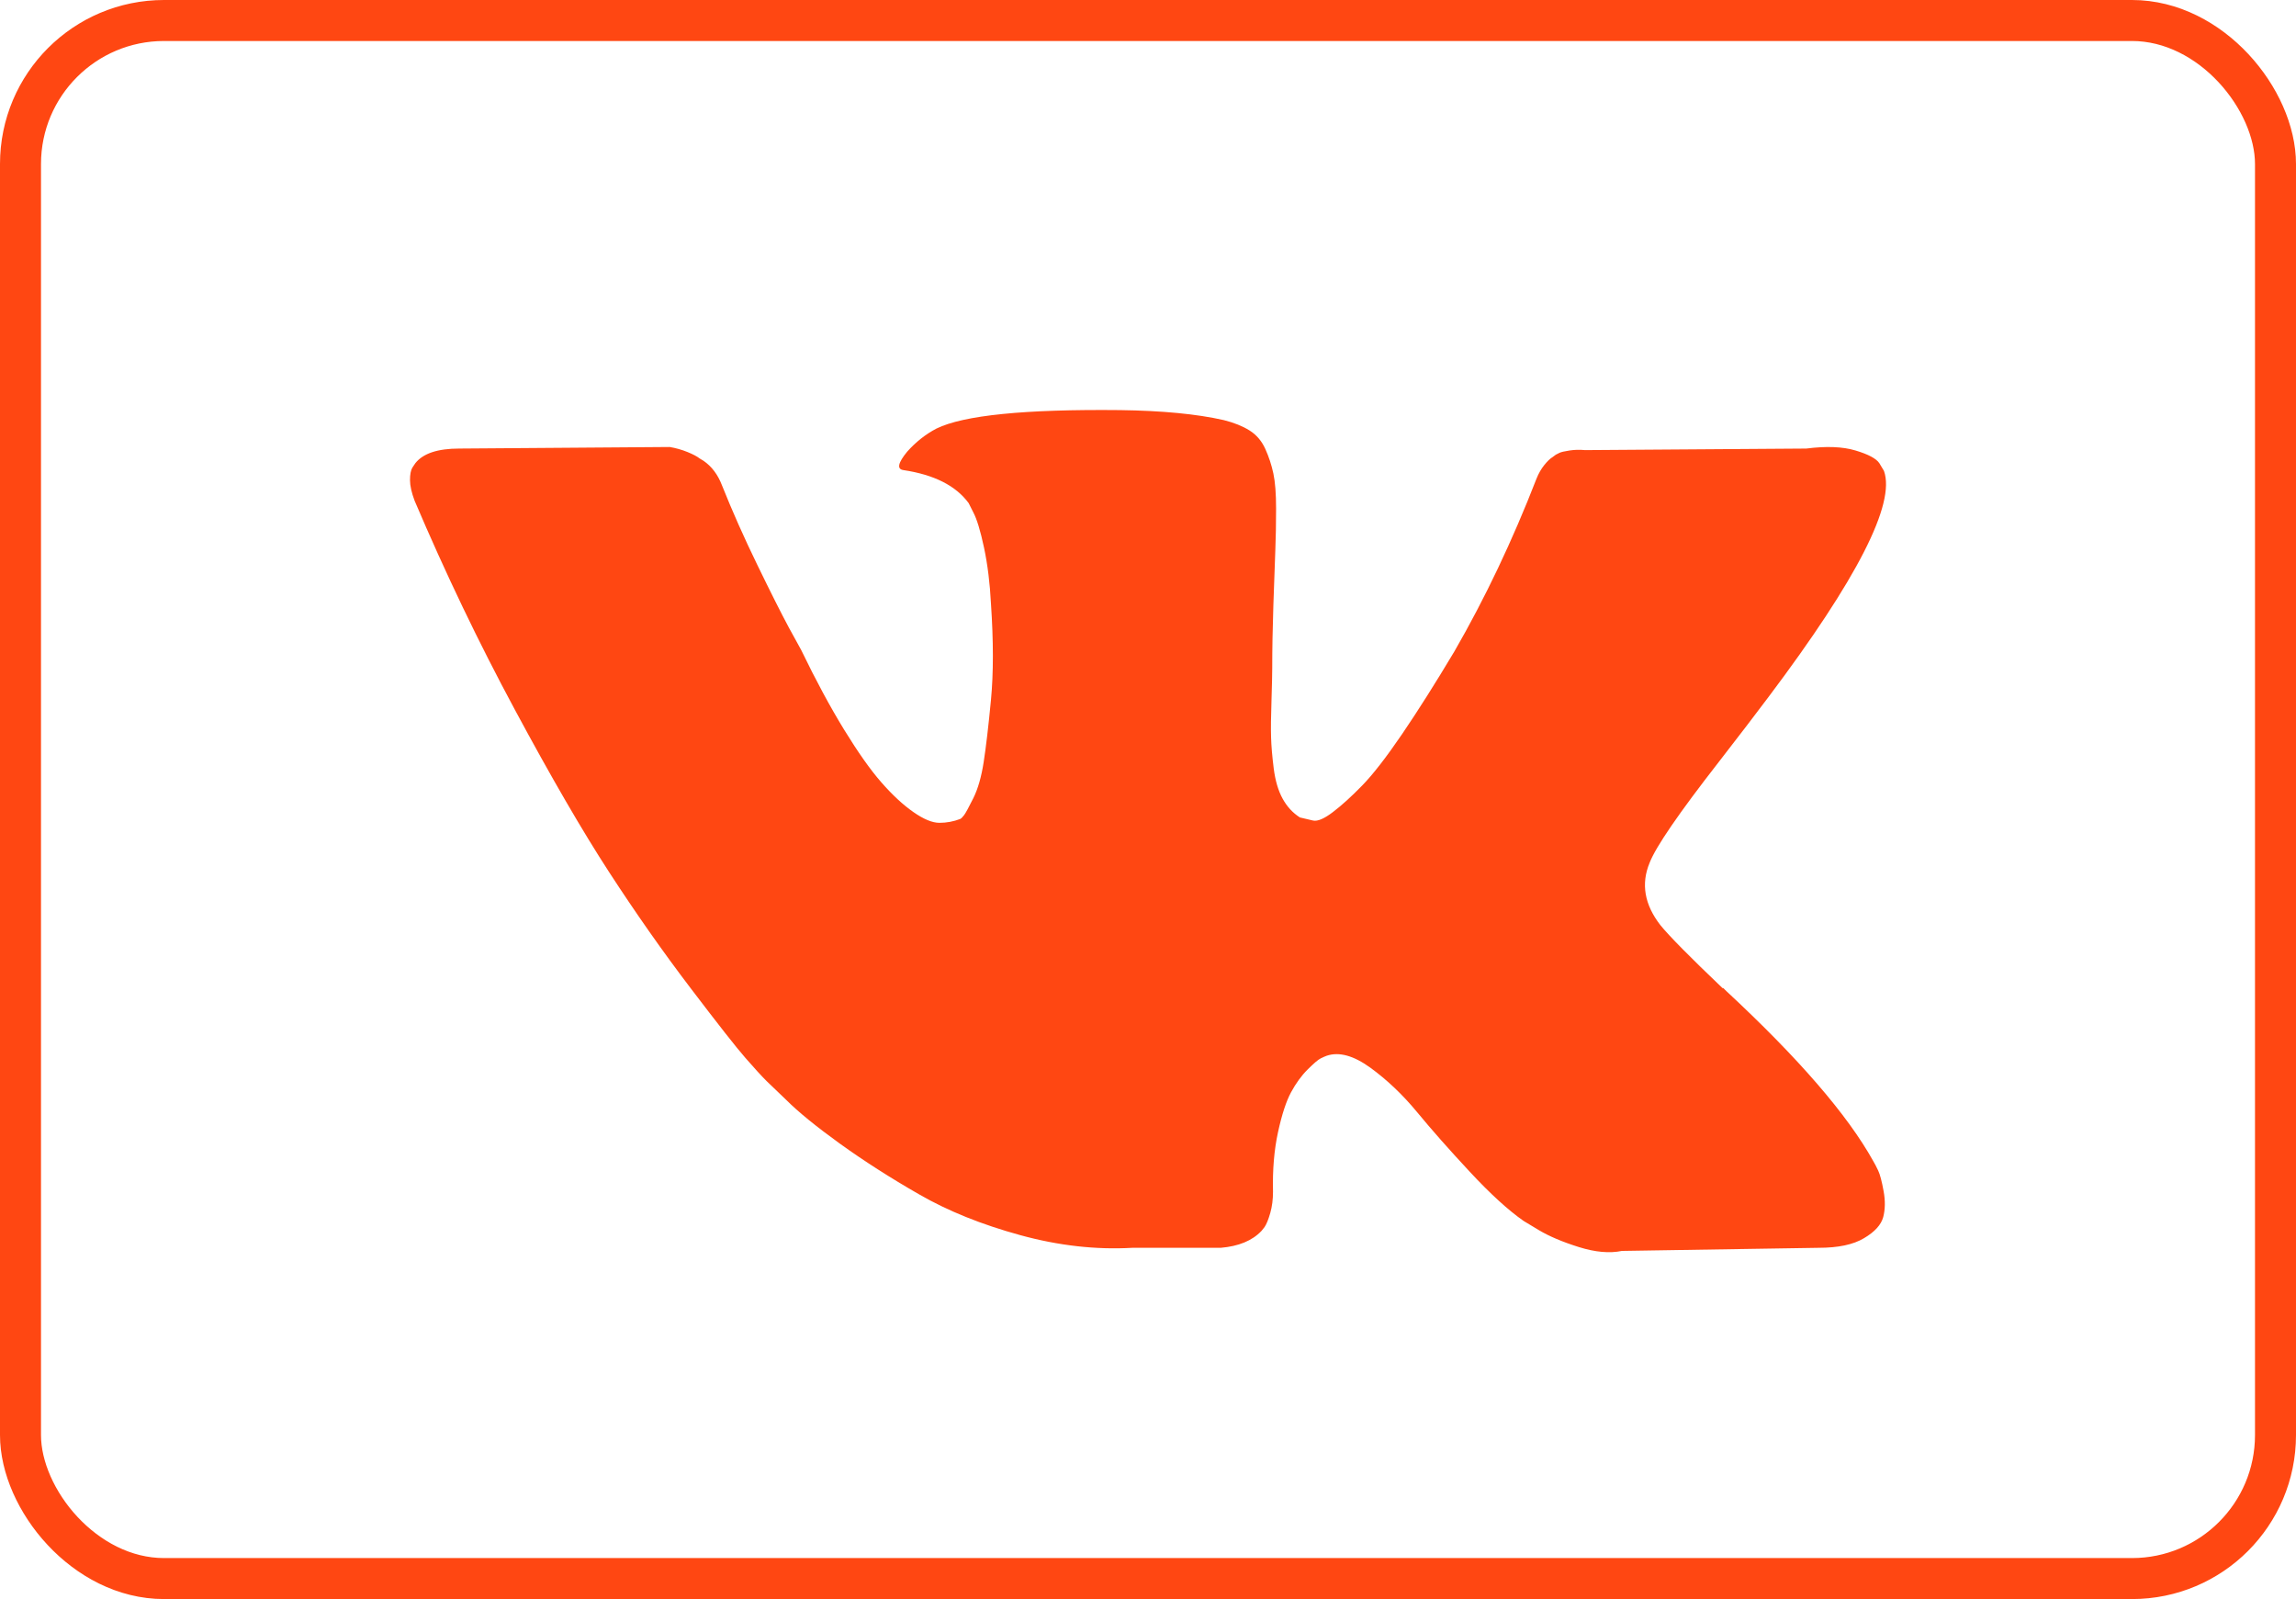 <?xml version="1.0" encoding="UTF-8"?> <svg xmlns="http://www.w3.org/2000/svg" width="56" height="39" viewBox="0 0 56 39" fill="none"> <path d="M41.919 18.587C42.431 17.926 42.838 17.395 43.138 16.994C45.3 14.12 46.237 12.284 45.95 11.484L45.837 11.296C45.762 11.184 45.568 11.08 45.256 10.987C44.943 10.893 44.544 10.878 44.056 10.94L38.658 10.978C38.533 10.966 38.407 10.968 38.283 10.987C38.158 11.006 38.077 11.025 38.039 11.043C38.002 11.062 37.971 11.077 37.946 11.09L37.871 11.146C37.809 11.183 37.74 11.249 37.665 11.343C37.59 11.437 37.527 11.546 37.477 11.671C36.89 13.183 36.222 14.589 35.472 15.889C35.01 16.663 34.584 17.335 34.198 17.903C33.81 18.472 33.485 18.891 33.223 19.159C32.961 19.428 32.723 19.644 32.511 19.805C32.298 19.968 32.136 20.037 32.024 20.012C31.917 19.989 31.811 19.964 31.705 19.937C31.53 19.825 31.389 19.672 31.283 19.478C31.177 19.285 31.105 19.041 31.067 18.747C31.03 18.453 31.008 18.2 31.002 17.987C30.995 17.775 30.999 17.475 31.012 17.088C31.024 16.7 31.03 16.438 31.03 16.3C31.03 15.826 31.04 15.31 31.058 14.754C31.077 14.198 31.093 13.758 31.105 13.433C31.118 13.108 31.124 12.764 31.124 12.402C31.124 12.04 31.102 11.755 31.058 11.549C31.014 11.342 30.948 11.141 30.861 10.949C30.774 10.756 30.646 10.605 30.477 10.499C30.308 10.393 30.099 10.309 29.849 10.246C29.186 10.096 28.343 10.016 27.319 10.002C24.994 9.978 23.501 10.128 22.839 10.453C22.576 10.591 22.339 10.778 22.127 11.015C21.901 11.29 21.87 11.441 22.033 11.465C22.783 11.577 23.314 11.846 23.626 12.271L23.739 12.496C23.826 12.659 23.913 12.946 24.001 13.358C24.088 13.77 24.145 14.226 24.17 14.726C24.232 15.639 24.232 16.419 24.17 17.069C24.108 17.72 24.048 18.225 23.992 18.587C23.936 18.95 23.851 19.243 23.739 19.468C23.627 19.693 23.552 19.831 23.514 19.881C23.476 19.93 23.445 19.962 23.42 19.974C23.259 20.036 23.087 20.068 22.914 20.068C22.739 20.068 22.527 19.98 22.277 19.805C22.027 19.631 21.767 19.39 21.499 19.084C21.23 18.778 20.928 18.349 20.59 17.799C20.253 17.25 19.902 16.6 19.54 15.851L19.241 15.307C19.053 14.957 18.797 14.448 18.472 13.779C18.147 13.111 17.86 12.465 17.61 11.839C17.51 11.577 17.36 11.377 17.16 11.239L17.067 11.183C17.004 11.133 16.904 11.08 16.767 11.024C16.628 10.968 16.483 10.927 16.335 10.902L11.2 10.94C10.675 10.94 10.319 11.059 10.131 11.296L10.056 11.408C10.019 11.471 10 11.571 10 11.708C10 11.846 10.038 12.015 10.113 12.214C10.863 13.976 11.678 15.676 12.559 17.312C13.44 18.95 14.205 20.268 14.855 21.268C15.505 22.268 16.167 23.211 16.842 24.098C17.517 24.985 17.963 25.554 18.182 25.803C18.4 26.054 18.572 26.241 18.697 26.366L19.166 26.816C19.465 27.116 19.906 27.475 20.487 27.894C21.068 28.312 21.712 28.725 22.418 29.13C23.124 29.537 23.946 29.867 24.883 30.124C25.82 30.381 26.732 30.484 27.619 30.433H29.774C30.212 30.396 30.543 30.259 30.768 30.021L30.843 29.927C30.892 29.853 30.939 29.737 30.983 29.581C31.027 29.425 31.049 29.253 31.049 29.066C31.036 28.529 31.077 28.044 31.171 27.613C31.265 27.182 31.371 26.857 31.49 26.638C31.608 26.42 31.742 26.235 31.893 26.085C32.043 25.935 32.148 25.845 32.211 25.814C32.274 25.783 32.324 25.761 32.361 25.748C32.661 25.648 33.014 25.745 33.42 26.038C33.826 26.333 34.208 26.694 34.564 27.125C34.92 27.557 35.348 28.041 35.848 28.578C36.347 29.115 36.785 29.515 37.16 29.777L37.535 30.003C37.785 30.152 38.109 30.29 38.509 30.415C38.909 30.54 39.259 30.571 39.559 30.509L44.357 30.433C44.832 30.433 45.201 30.356 45.463 30.199C45.726 30.044 45.882 29.871 45.932 29.684C45.981 29.497 45.985 29.285 45.941 29.047C45.898 28.81 45.854 28.644 45.81 28.551C45.766 28.457 45.726 28.379 45.688 28.317C45.063 27.192 43.87 25.811 42.108 24.174L42.07 24.137L42.052 24.118L42.033 24.1H42.014C41.214 23.337 40.709 22.825 40.496 22.562C40.109 22.063 40.021 21.557 40.234 21.044C40.383 20.656 40.945 19.837 41.919 18.587Z" fill="#FF4712"></path> <rect x="0.5" y="0.5" width="55" height="38" rx="3.5" stroke="#FF4712"></rect> </svg> 